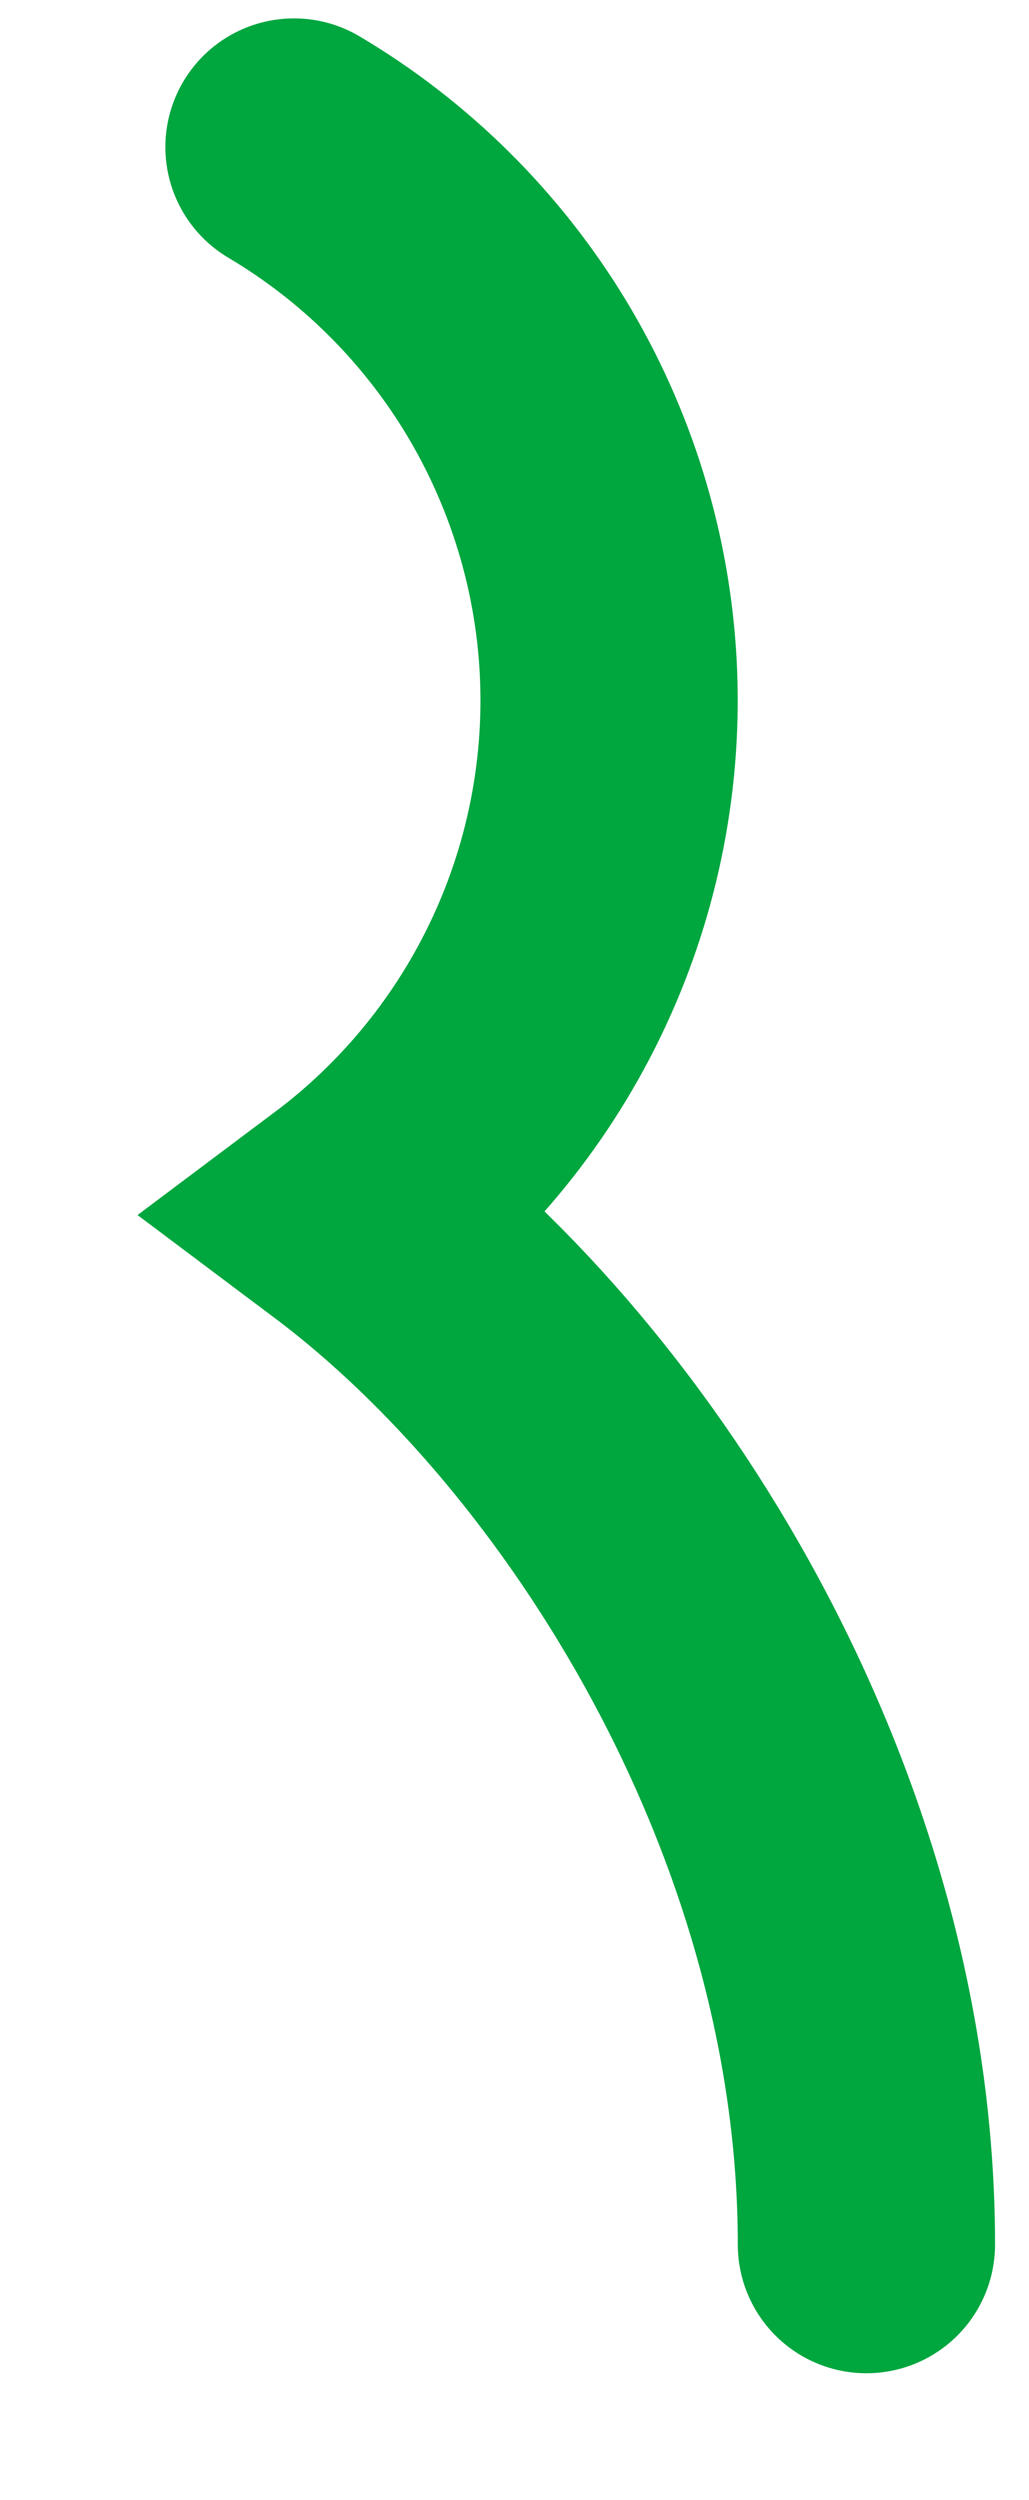 <?xml version="1.0" encoding="utf-8"?>
<svg xmlns="http://www.w3.org/2000/svg" fill="none" height="100%" overflow="visible" preserveAspectRatio="none" style="display: block;" viewBox="0 0 7 17" width="100%">
<path d="M5.894 15.262C5.894 12.314 4.144 9.575 2.394 8.262C2.969 7.831 3.429 7.264 3.733 6.612C4.037 5.961 4.176 5.244 4.137 4.526C4.098 3.808 3.882 3.111 3.51 2.496C3.137 1.881 2.619 1.367 2 1" id="Vector" stroke="#00A63E" stroke-linecap="round" stroke-width="1.75"/>
</svg>